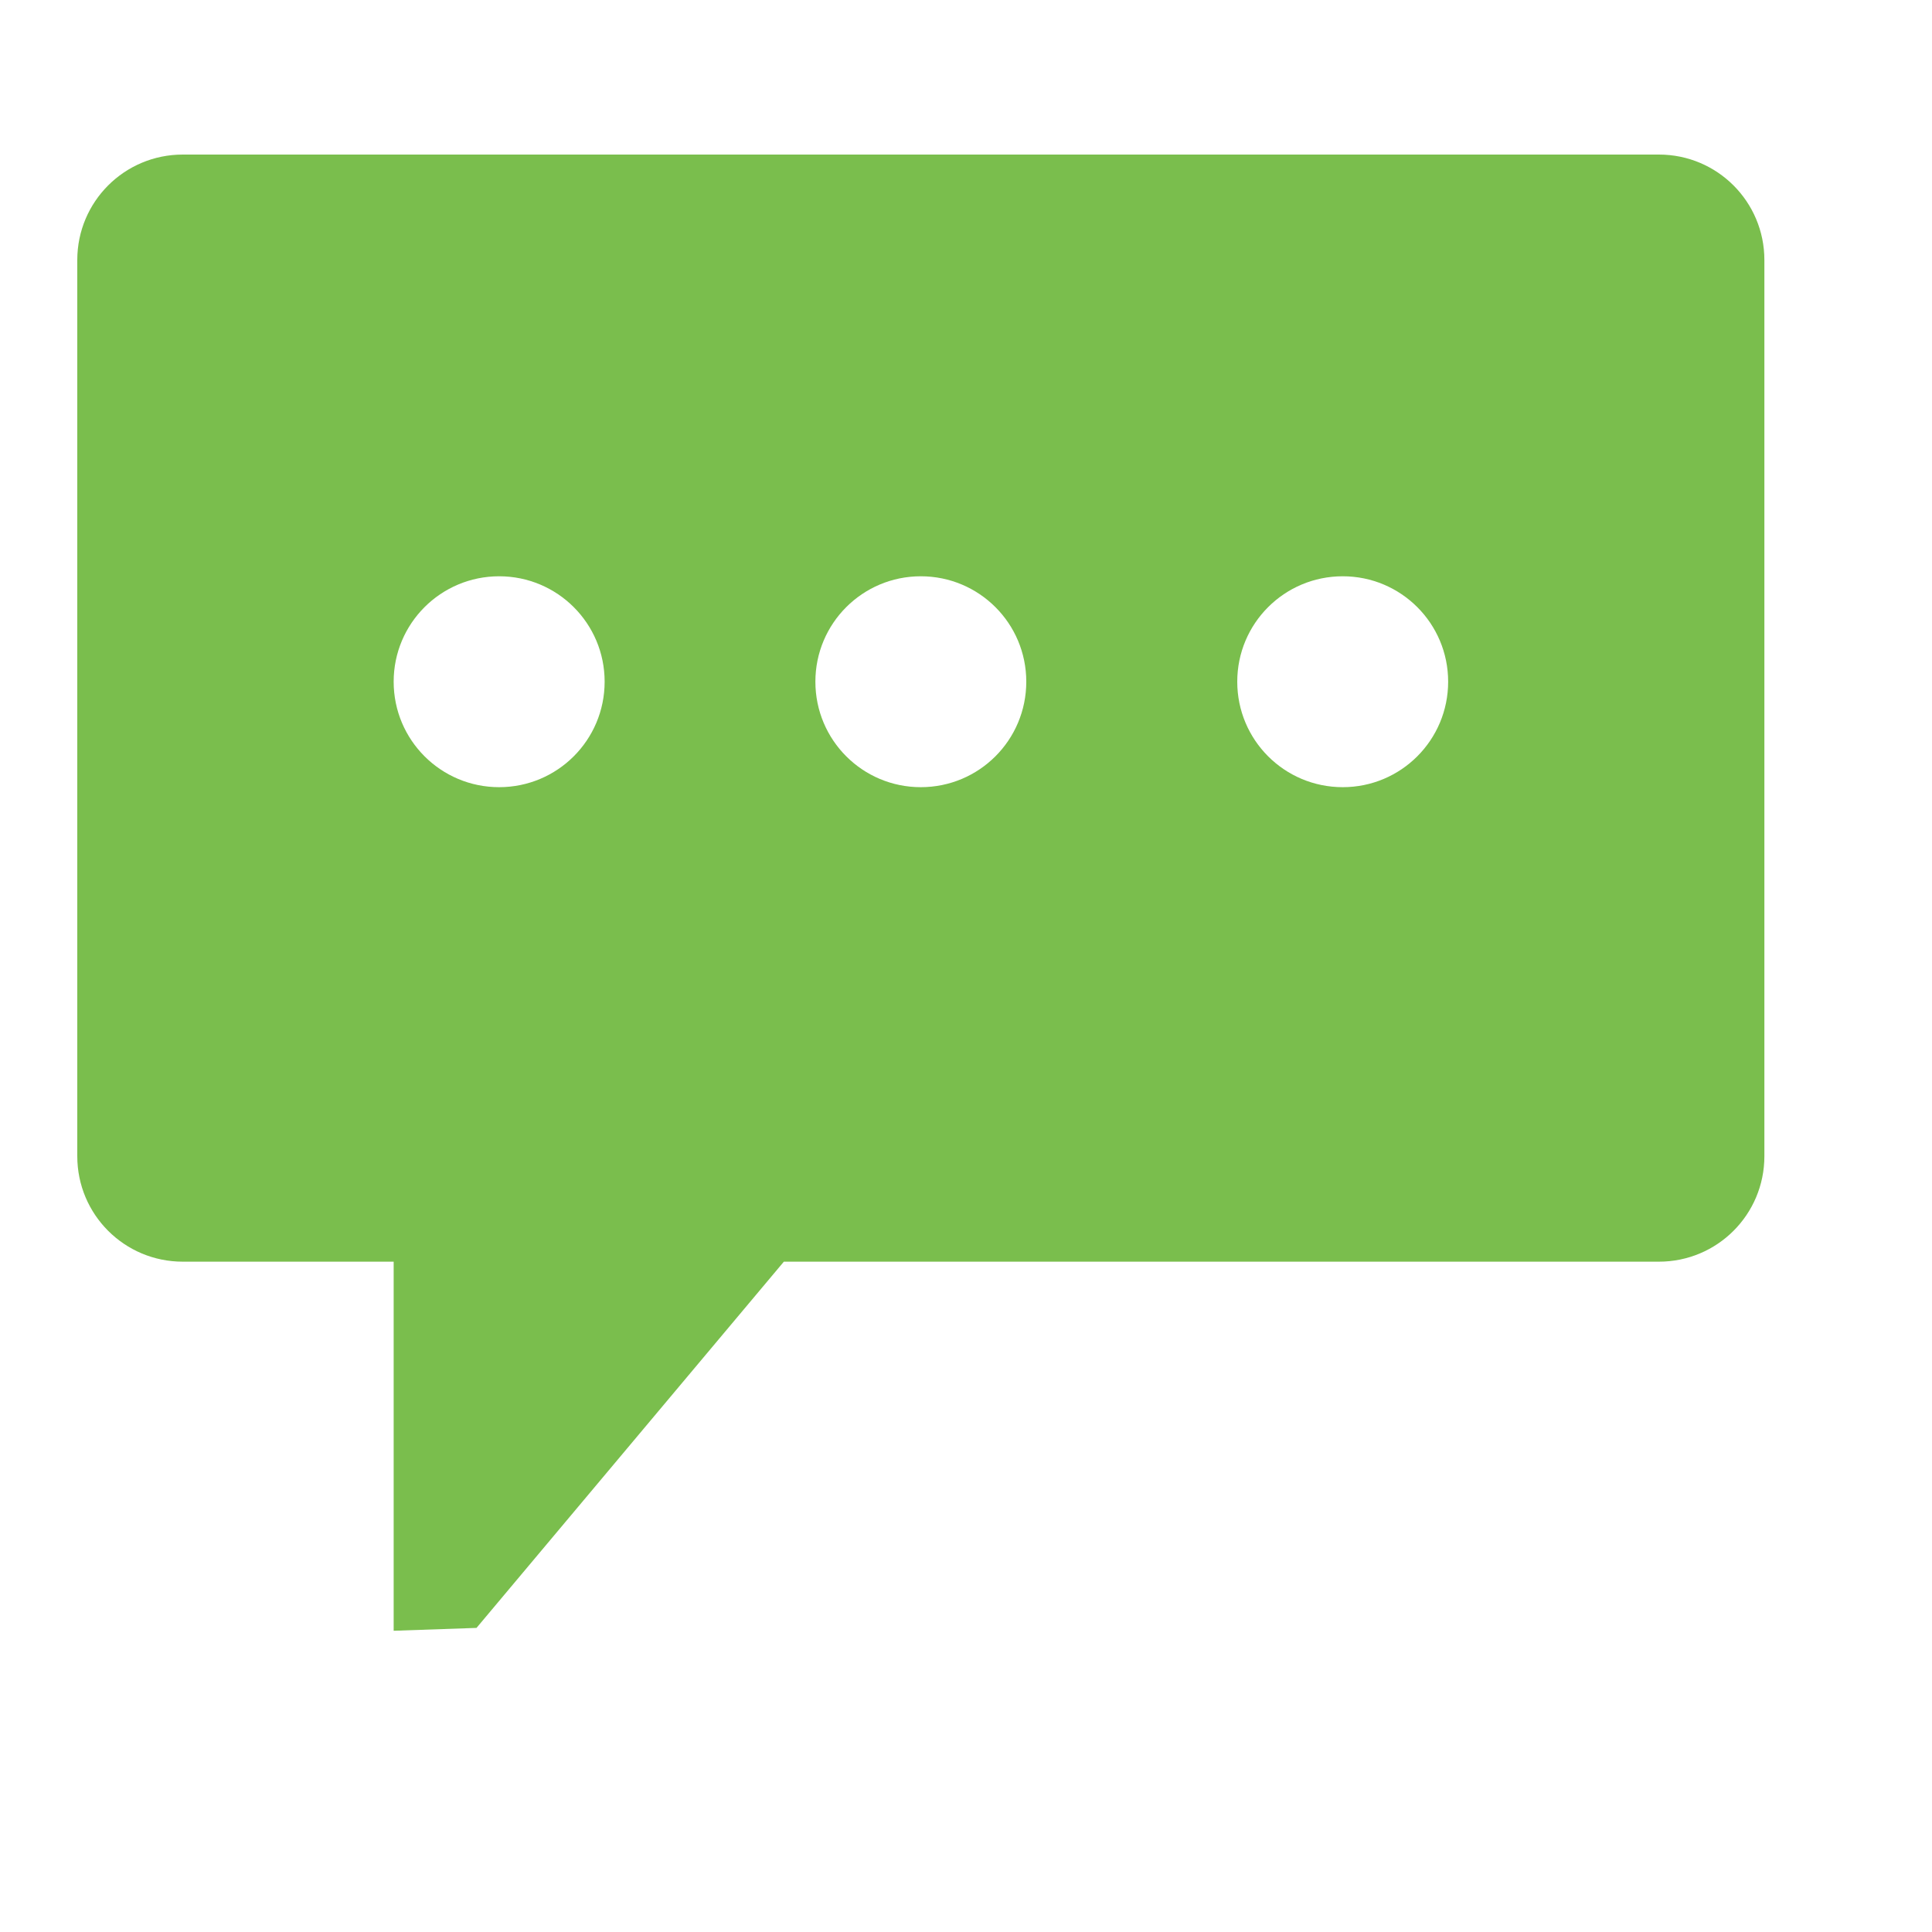 <svg width="25" height="25" viewBox="0 0 25 25" fill="none" xmlns="http://www.w3.org/2000/svg">
<path d="M21.466 2H2.365C1.61 2 1 2.61 1 3.365V14.961C1 15.716 1.61 16.326 2.365 16.326H5.094V21.102L6.166 21.065L10.143 16.326H21.466C22.221 16.326 22.831 15.716 22.831 14.961V3.365C22.831 2.61 22.221 2 21.466 2ZM6.459 10.186C5.705 10.186 5.094 9.576 5.094 8.821C5.094 8.067 5.705 7.457 6.459 7.457C7.213 7.457 7.824 8.067 7.824 8.821C7.824 9.576 7.213 10.186 6.459 10.186ZM11.915 10.186C11.161 10.186 10.551 9.576 10.551 8.821C10.551 8.067 11.161 7.457 11.915 7.457C12.67 7.457 13.28 8.067 13.28 8.821C13.28 9.576 12.67 10.186 11.915 10.186ZM17.375 10.186C16.62 10.186 16.01 9.576 16.01 8.821C16.01 8.067 16.62 7.457 17.375 7.457C18.129 7.457 18.739 8.067 18.739 8.821C18.739 9.576 18.129 10.186 17.375 10.186Z" fill="#7ABE4D"/>
</svg>
